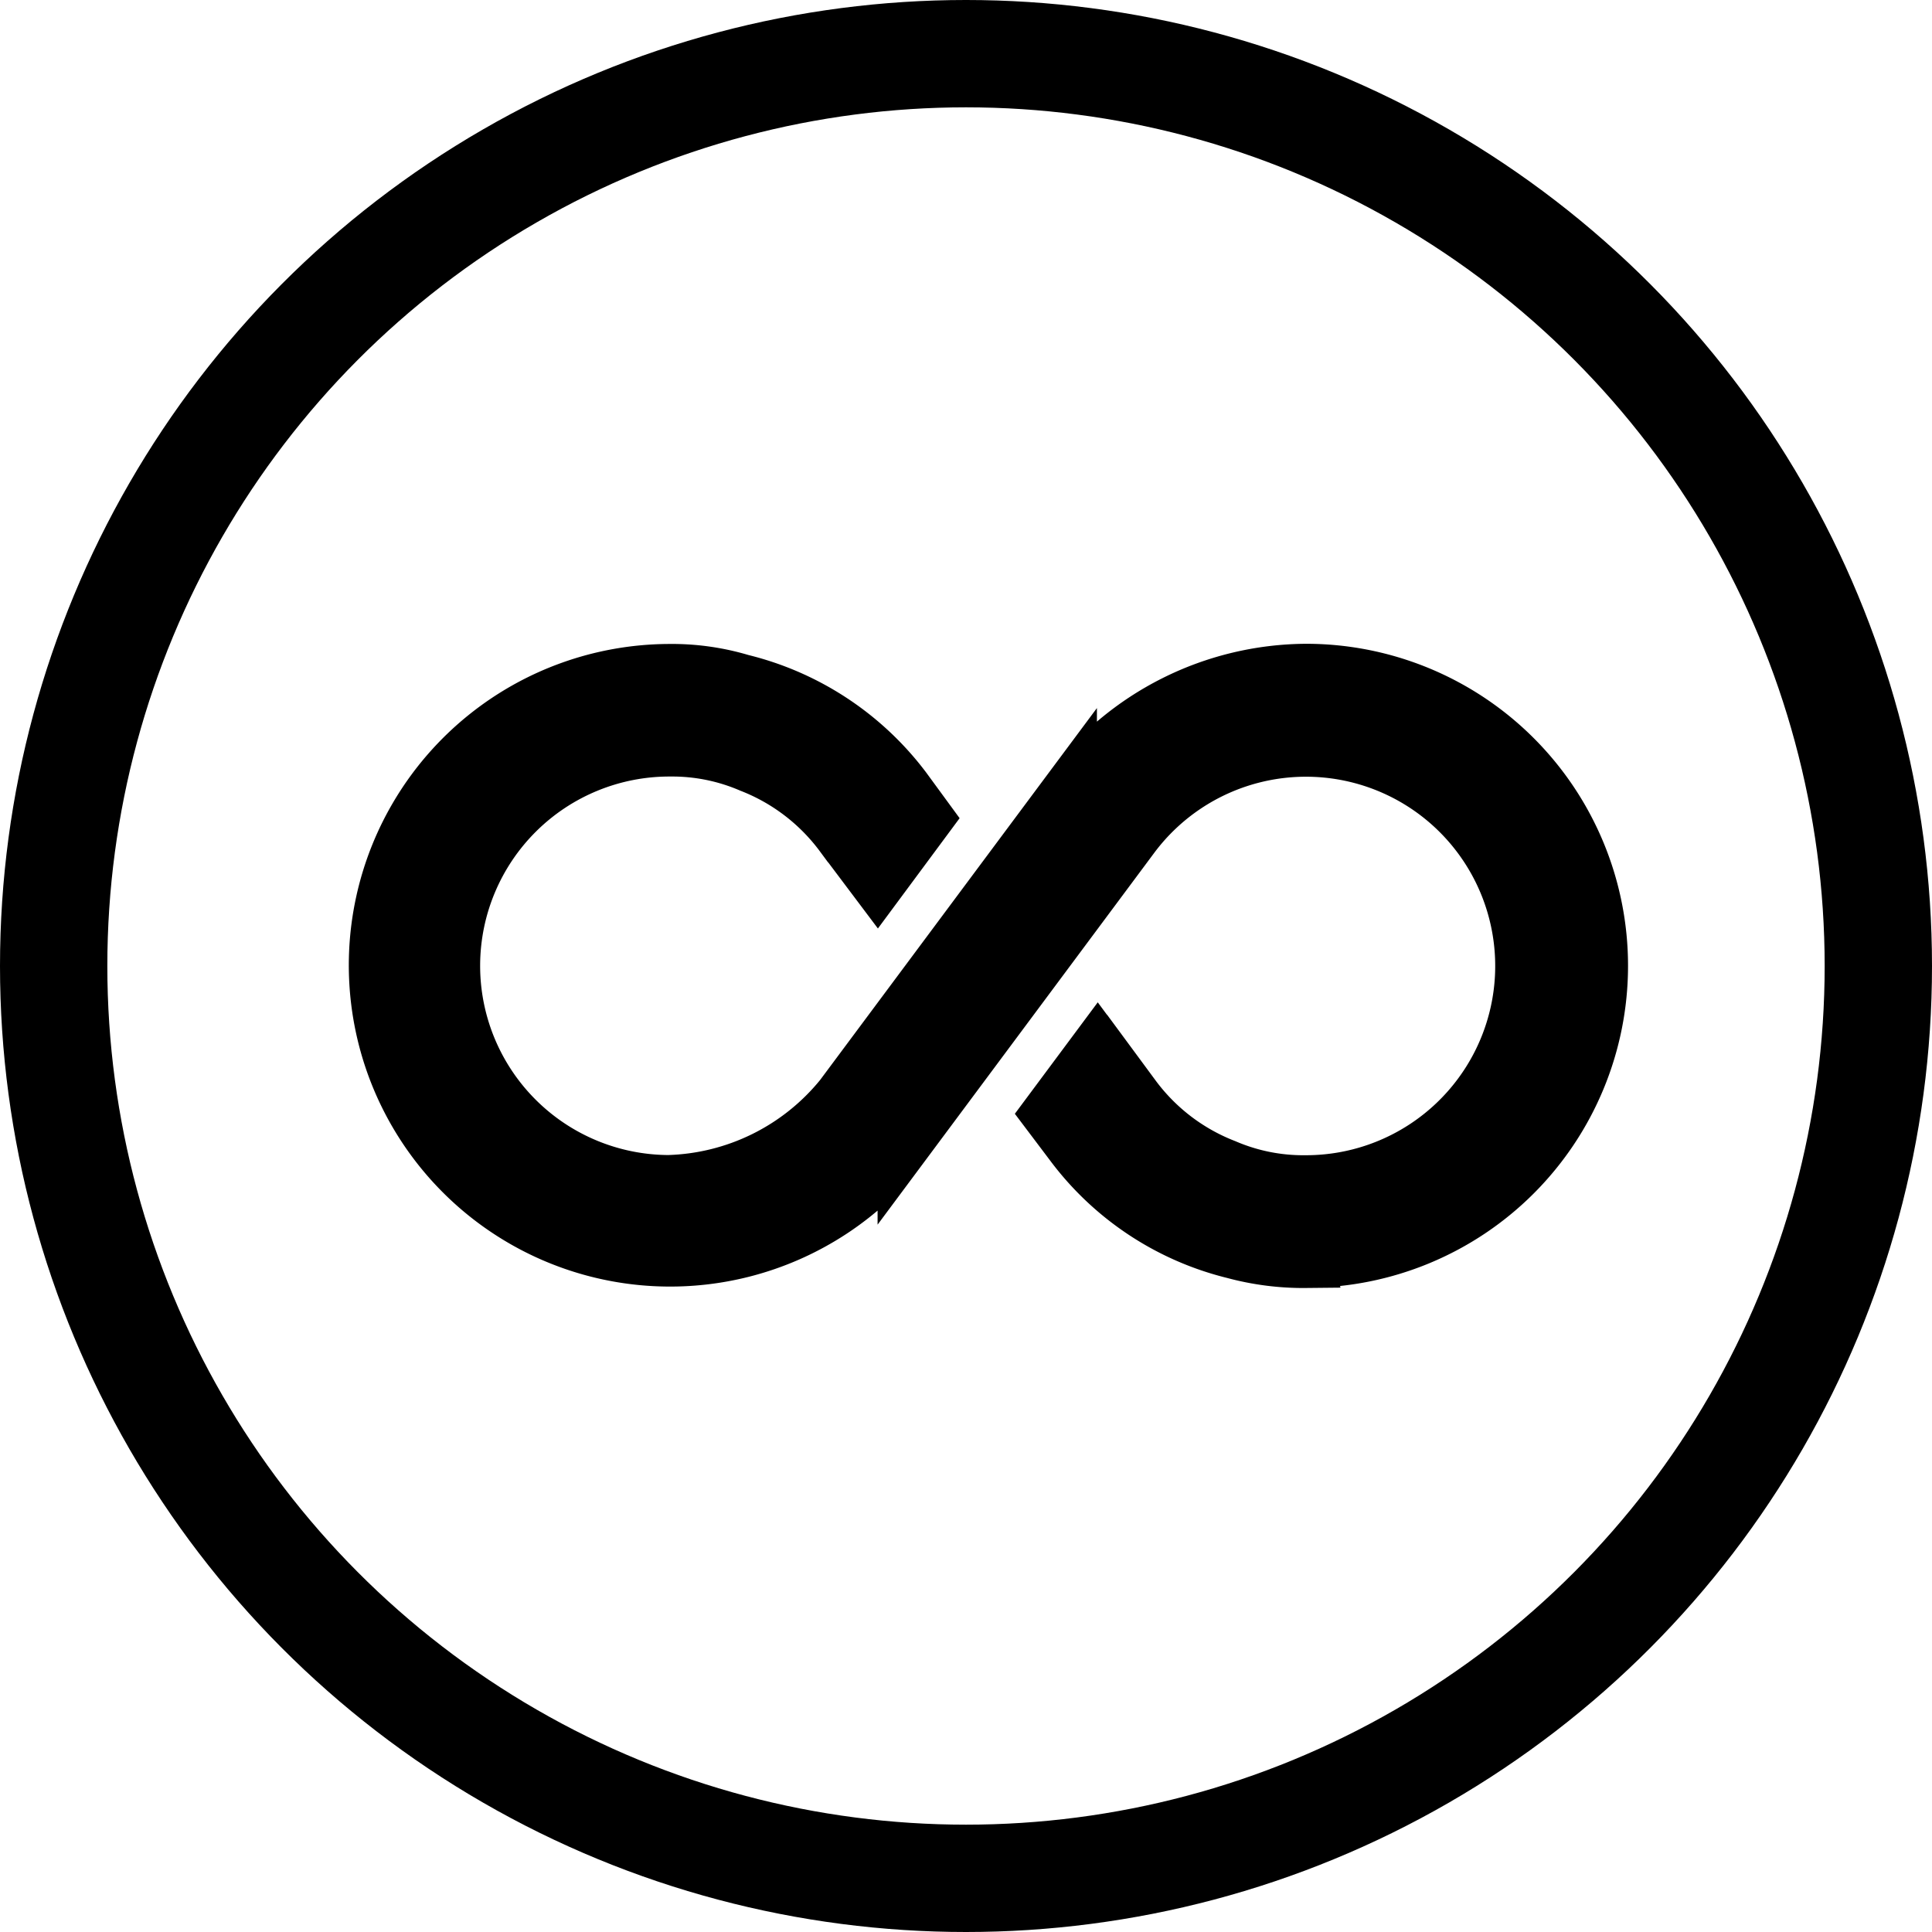<svg xmlns="http://www.w3.org/2000/svg" width="72" height="72" viewBox="0 0 72 72">
  <g id="icon-all" transform="translate(-1055 -744)">
    <g id="Ellipse_625" data-name="Ellipse 625" transform="translate(1055 744)" fill="none" stroke="#000" stroke-width="4">
      <circle cx="36" cy="36" r="36" stroke="none"/>
      <circle cx="36" cy="36" r="34" fill="none"/>
    </g>
    <g id="Icon50_All" transform="translate(1069 769)">
      <path id="Path_973" data-name="Path 973" d="M387.726,2075.112a9.938,9.938,0,0,1-2.694-.343,10.75,10.75,0,0,1-6.064-4.033l-.846-1.121,1.838-2.471,1.347,1.82a7.682,7.682,0,0,0,3.4,2.6,7.355,7.355,0,0,0,2.982.6,8.053,8.053,0,1,0-6.419-12.873l-8.513,11.441a10.974,10.974,0,1,1-8.794-17.621,9.038,9.038,0,0,1,2.719.377,10.843,10.843,0,0,1,6.076,4l.814,1.112-1.809,2.442-1.347-1.791a7.7,7.7,0,0,0-3.4-2.6,7.363,7.363,0,0,0-2.982-.6,8.053,8.053,0,0,0-.071,16.106,8.606,8.606,0,0,0,6.438-3.178l8.53-11.461a11.106,11.106,0,0,1,8.793-4.414,11,11,0,0,1,0,22Z" transform="translate(-353.052 -2053.112)" stroke="#000" stroke-width="2"/>
    </g>
  </g>
</svg>
